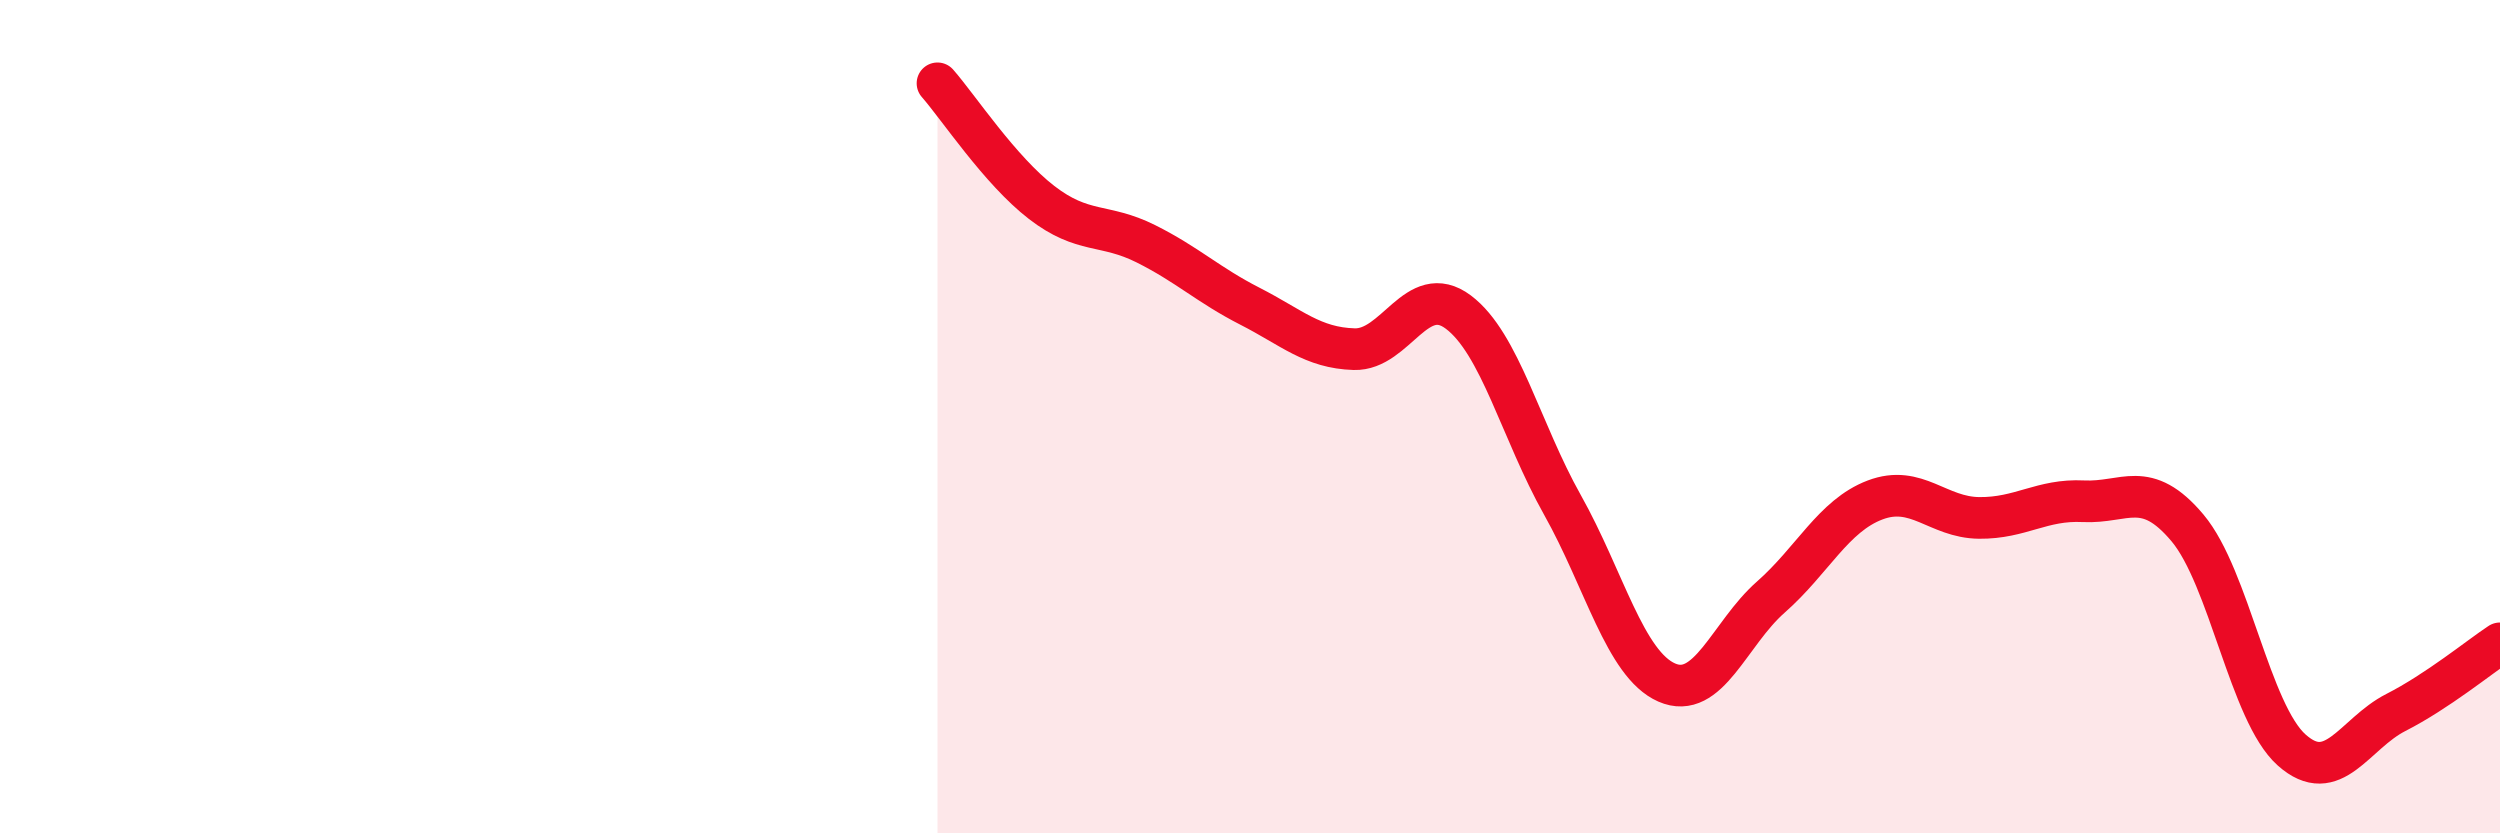 
    <svg width="60" height="20" viewBox="0 0 60 20" xmlns="http://www.w3.org/2000/svg">
      <path
        d="M 22.5,2 C 23,2.57 24,4.09 25,4.86 C 26,5.63 26.5,5.35 27.5,5.85 C 28.5,6.35 29,6.84 30,7.35 C 31,7.86 31.5,8.35 32.5,8.38 C 33.5,8.41 34,6.74 35,7.49 C 36,8.24 36.5,10.34 37.5,12.12 C 38.5,13.9 39,15.94 40,16.38 C 41,16.82 41.5,15.21 42.5,14.33 C 43.5,13.45 44,12.38 45,12 C 46,11.62 46.5,12.42 47.5,12.43 C 48.5,12.44 49,11.98 50,12.03 C 51,12.08 51.5,11.48 52.5,12.67 C 53.5,13.86 54,17.11 55,18 C 56,18.89 56.5,17.61 57.5,17.1 C 58.5,16.59 59.5,15.77 60,15.44L60 20L22.5 20Z"
        fill="#EB0A25"
        opacity="0.1"
        stroke-linecap="round"
        stroke-linejoin="round"
      />
      <path
        d="M 22.5,2 C 23,2.57 24,4.09 25,4.86 C 26,5.63 26.5,5.35 27.5,5.85 C 28.5,6.35 29,6.84 30,7.35 C 31,7.86 31.5,8.35 32.5,8.38 C 33.5,8.41 34,6.74 35,7.49 C 36,8.24 36.5,10.34 37.5,12.12 C 38.5,13.9 39,15.94 40,16.38 C 41,16.82 41.5,15.21 42.5,14.33 C 43.5,13.45 44,12.38 45,12 C 46,11.62 46.5,12.42 47.5,12.43 C 48.5,12.44 49,11.98 50,12.03 C 51,12.08 51.5,11.48 52.5,12.67 C 53.5,13.86 54,17.11 55,18 C 56,18.89 56.5,17.61 57.5,17.1 C 58.5,16.59 59.5,15.77 60,15.44"
        stroke="#EB0A25"
        stroke-width="1"
        fill="none"
        stroke-linecap="round"
        stroke-linejoin="round"
      />
    </svg>
  